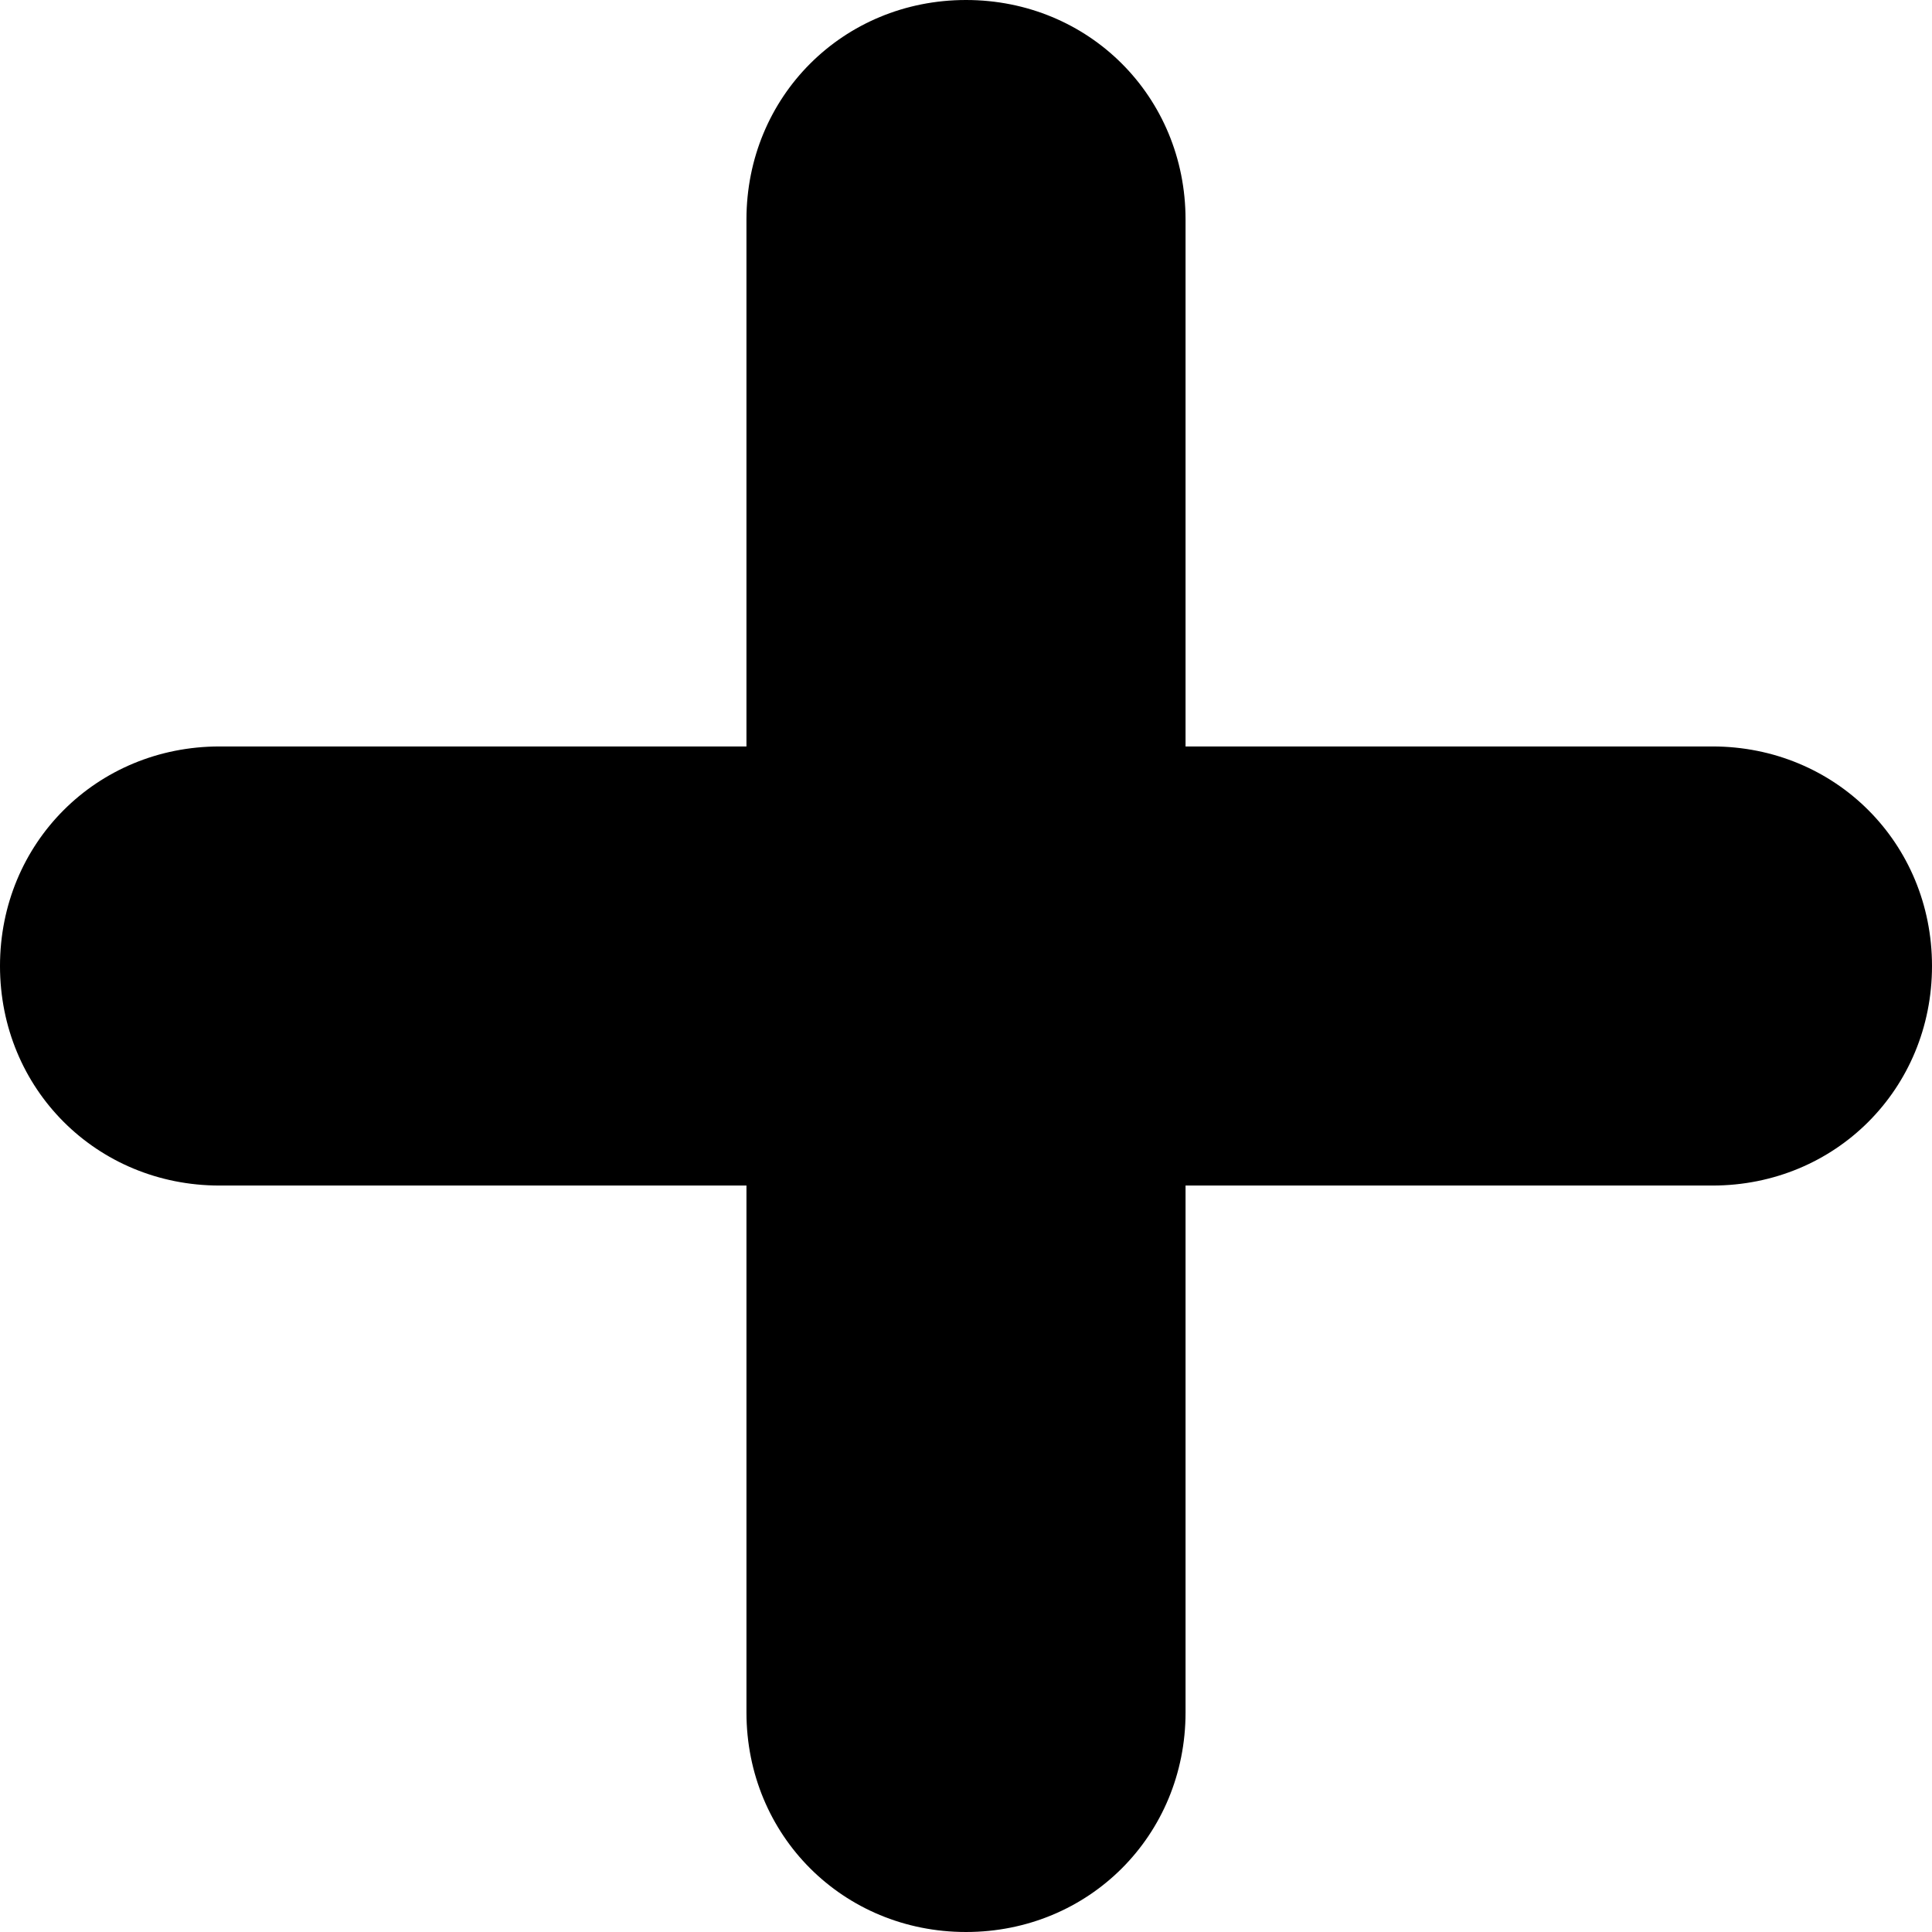 <?xml version="1.0" encoding="utf-8"?>
<!-- Generator: Adobe Illustrator 26.0.0, SVG Export Plug-In . SVG Version: 6.00 Build 0)  -->
<svg version="1.1" xmlns="http://www.w3.org/2000/svg" xmlns:xlink="http://www.w3.org/1999/xlink" x="0px" y="0px"
	 viewBox="0 0 22 22" style="enable-background:new 0 0 22 22;" xml:space="preserve">
<style type="text/css">
	.st0{display:none;}
	.st1{display:inline;}
	.st2{fill:#79C843;}
	.st3{fill:#FF2232;}
</style>
<g id="Layer_1" class="st0">
	<g class="st1">
		<path class="st2" d="M11,22c6.1,0,11-4.9,11-11S17.1,0,11,0S0,4.9,0,11S4.9,22,11,22z M5.3,11.3c0.4-0.4,1-0.4,1.4,0L9,13.6
			l5.8-5.8c0.4-0.4,1.1-0.3,1.4,0.1c0.3,0.4,0.3,0.9,0,1.3l-6.5,6.5c-0.4,0.4-1,0.4-1.4,0l-3-3C4.9,12.3,4.9,11.7,5.3,11.3z"/>
	</g>
</g>
<g id="Layer_2">
	<path d="M22,11c0,1.4-1.1,2.5-2.5,2.5h-6v6c0,1.4-1.1,2.5-2.5,2.5l0,0c-1.4,0-2.5-1.1-2.5-2.5v-6h-6C1.1,13.5,0,12.4,0,11l0,0
		c0-1.4,1.1-2.5,2.5-2.5h6v-6C8.5,1.1,9.6,0,11,0l0,0c1.4,0,2.5,1.1,2.5,2.5v6h6C20.9,8.5,22,9.6,22,11L22,11z"/>
</g>
<g id="Layer_3" class="st0">
	<g class="st1">
		<path class="st3" d="M11,0C4.9,0,0,4.9,0,11c0,6.1,4.9,11,11,11c6.1,0,11-5,11-11C22,4.9,17.1,0,11,0z M14.6,13
			c0.4,0.4,0.4,1.1,0,1.6c-0.4,0.4-1.1,0.4-1.5,0l0,0l-2-2l-2,2c-0.4,0.4-1.1,0.4-1.6,0C7,14.1,7,13.4,7.5,13l0,0l2-2l-2-2
			C7,8.5,7,7.8,7.5,7.4C7.9,7,8.6,7,9,7.4l0,0l2,2l2-2c0.4-0.4,1.1-0.4,1.6,0c0.4,0.4,0.4,1.1,0,1.5l0,0l-2,2.1L14.6,13z"/>
	</g>
</g>
</svg>

